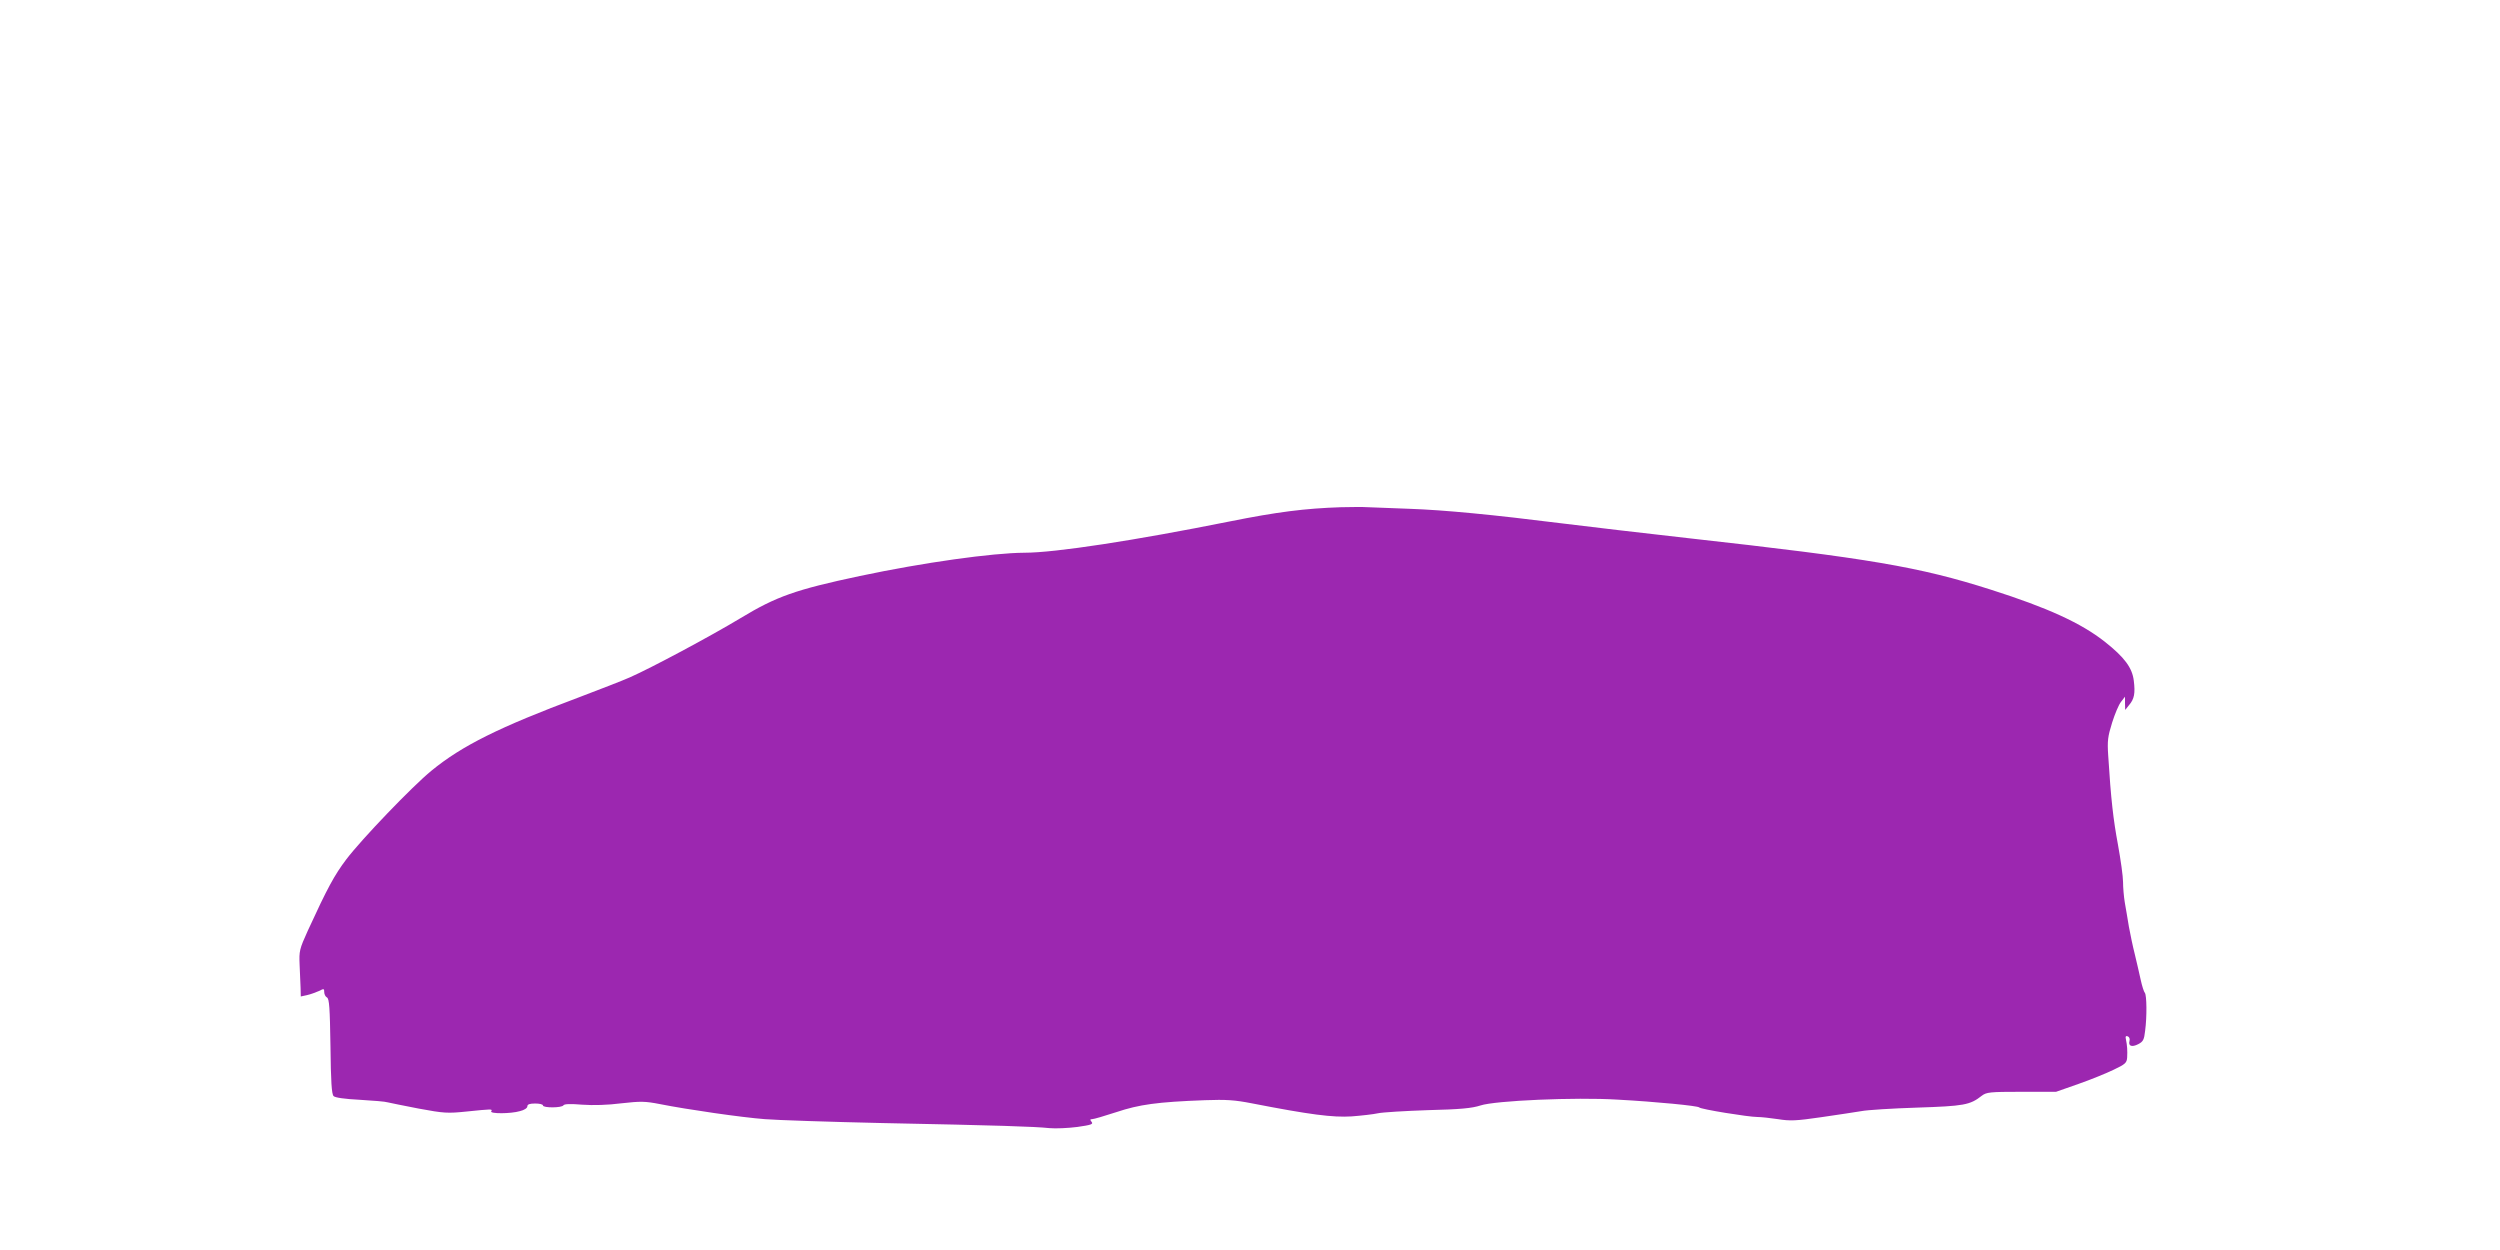 <?xml version="1.0" standalone="no"?>
<!DOCTYPE svg PUBLIC "-//W3C//DTD SVG 20010904//EN"
 "http://www.w3.org/TR/2001/REC-SVG-20010904/DTD/svg10.dtd">
<svg version="1.0" xmlns="http://www.w3.org/2000/svg"
 width="1280pt" height="640pt" viewBox="0 0 1280 640"
 preserveAspectRatio="xMidYMid meet">
<g transform="translate(0,640) scale(0.1,-0.1)"
fill="#9c27b0" stroke="none">
<path d="M6865 3803 c-183 -6 -326 -24 -570 -73 -484 -97 -892 -160 -1050
-160 -165 -1 -516 -50 -842 -119 -330 -70 -428 -105 -610 -215 -154 -93 -461
-257 -568 -304 -38 -17 -155 -62 -260 -102 -409 -153 -600 -248 -756 -376 -97
-79 -358 -351 -436 -454 -61 -81 -96 -145 -197 -365 -43 -95 -45 -104 -42
-175 2 -41 4 -94 5 -118 l1 -44 32 7 c18 4 45 14 61 21 25 13 27 13 27 -5 0
-11 6 -24 14 -28 12 -6 15 -54 18 -250 2 -181 6 -245 16 -255 8 -8 56 -15 135
-19 67 -4 131 -9 142 -13 11 -3 83 -17 159 -32 130 -24 147 -25 245 -15 129
13 134 14 126 1 -8 -13 99 -13 147 1 22 5 38 16 38 24 0 11 12 15 40 15 22 0
40 -4 40 -10 0 -13 97 -13 105 1 5 7 37 8 96 3 56 -4 131 -2 200 7 99 11 121
11 198 -4 141 -28 418 -68 536 -77 61 -5 331 -14 600 -20 602 -12 783 -18 858
-26 32 -3 96 0 143 6 70 10 83 14 73 26 -9 11 -8 14 3 14 8 0 63 16 124 36
117 39 209 52 453 61 109 4 153 1 240 -16 298 -58 414 -73 511 -67 52 4 113
11 135 16 22 5 137 12 255 16 168 4 227 10 270 24 75 25 485 43 700 30 203
-11 414 -32 420 -40 6 -9 252 -49 298 -49 18 0 65 -5 105 -11 62 -10 92 -9
222 10 83 12 175 26 205 31 30 6 159 14 285 18 241 8 271 13 332 61 24 18 40
20 203 20 l177 0 114 40 c63 22 144 55 181 73 59 28 67 35 69 62 2 36 0 63 -6
92 -4 16 -1 21 9 17 8 -3 12 -13 9 -24 -7 -26 12 -33 45 -16 25 13 30 23 35
68 10 75 8 182 -1 194 -5 5 -15 36 -22 69 -7 33 -21 92 -30 130 -10 39 -23
102 -30 140 -6 39 -16 94 -21 124 -5 30 -9 77 -9 105 0 28 -12 114 -26 191
-24 129 -36 232 -50 457 -5 75 -2 97 20 168 14 44 34 93 46 107 l20 26 0 -34
1 -34 19 24 c28 32 33 62 25 126 -8 66 -47 119 -148 199 -122 96 -292 174
-584 267 -367 117 -620 160 -1553 264 -223 25 -511 59 -640 75 -358 45 -608
69 -785 75 -88 3 -182 7 -210 8 -27 2 -90 1 -140 0z"/>
</g>
</svg>
